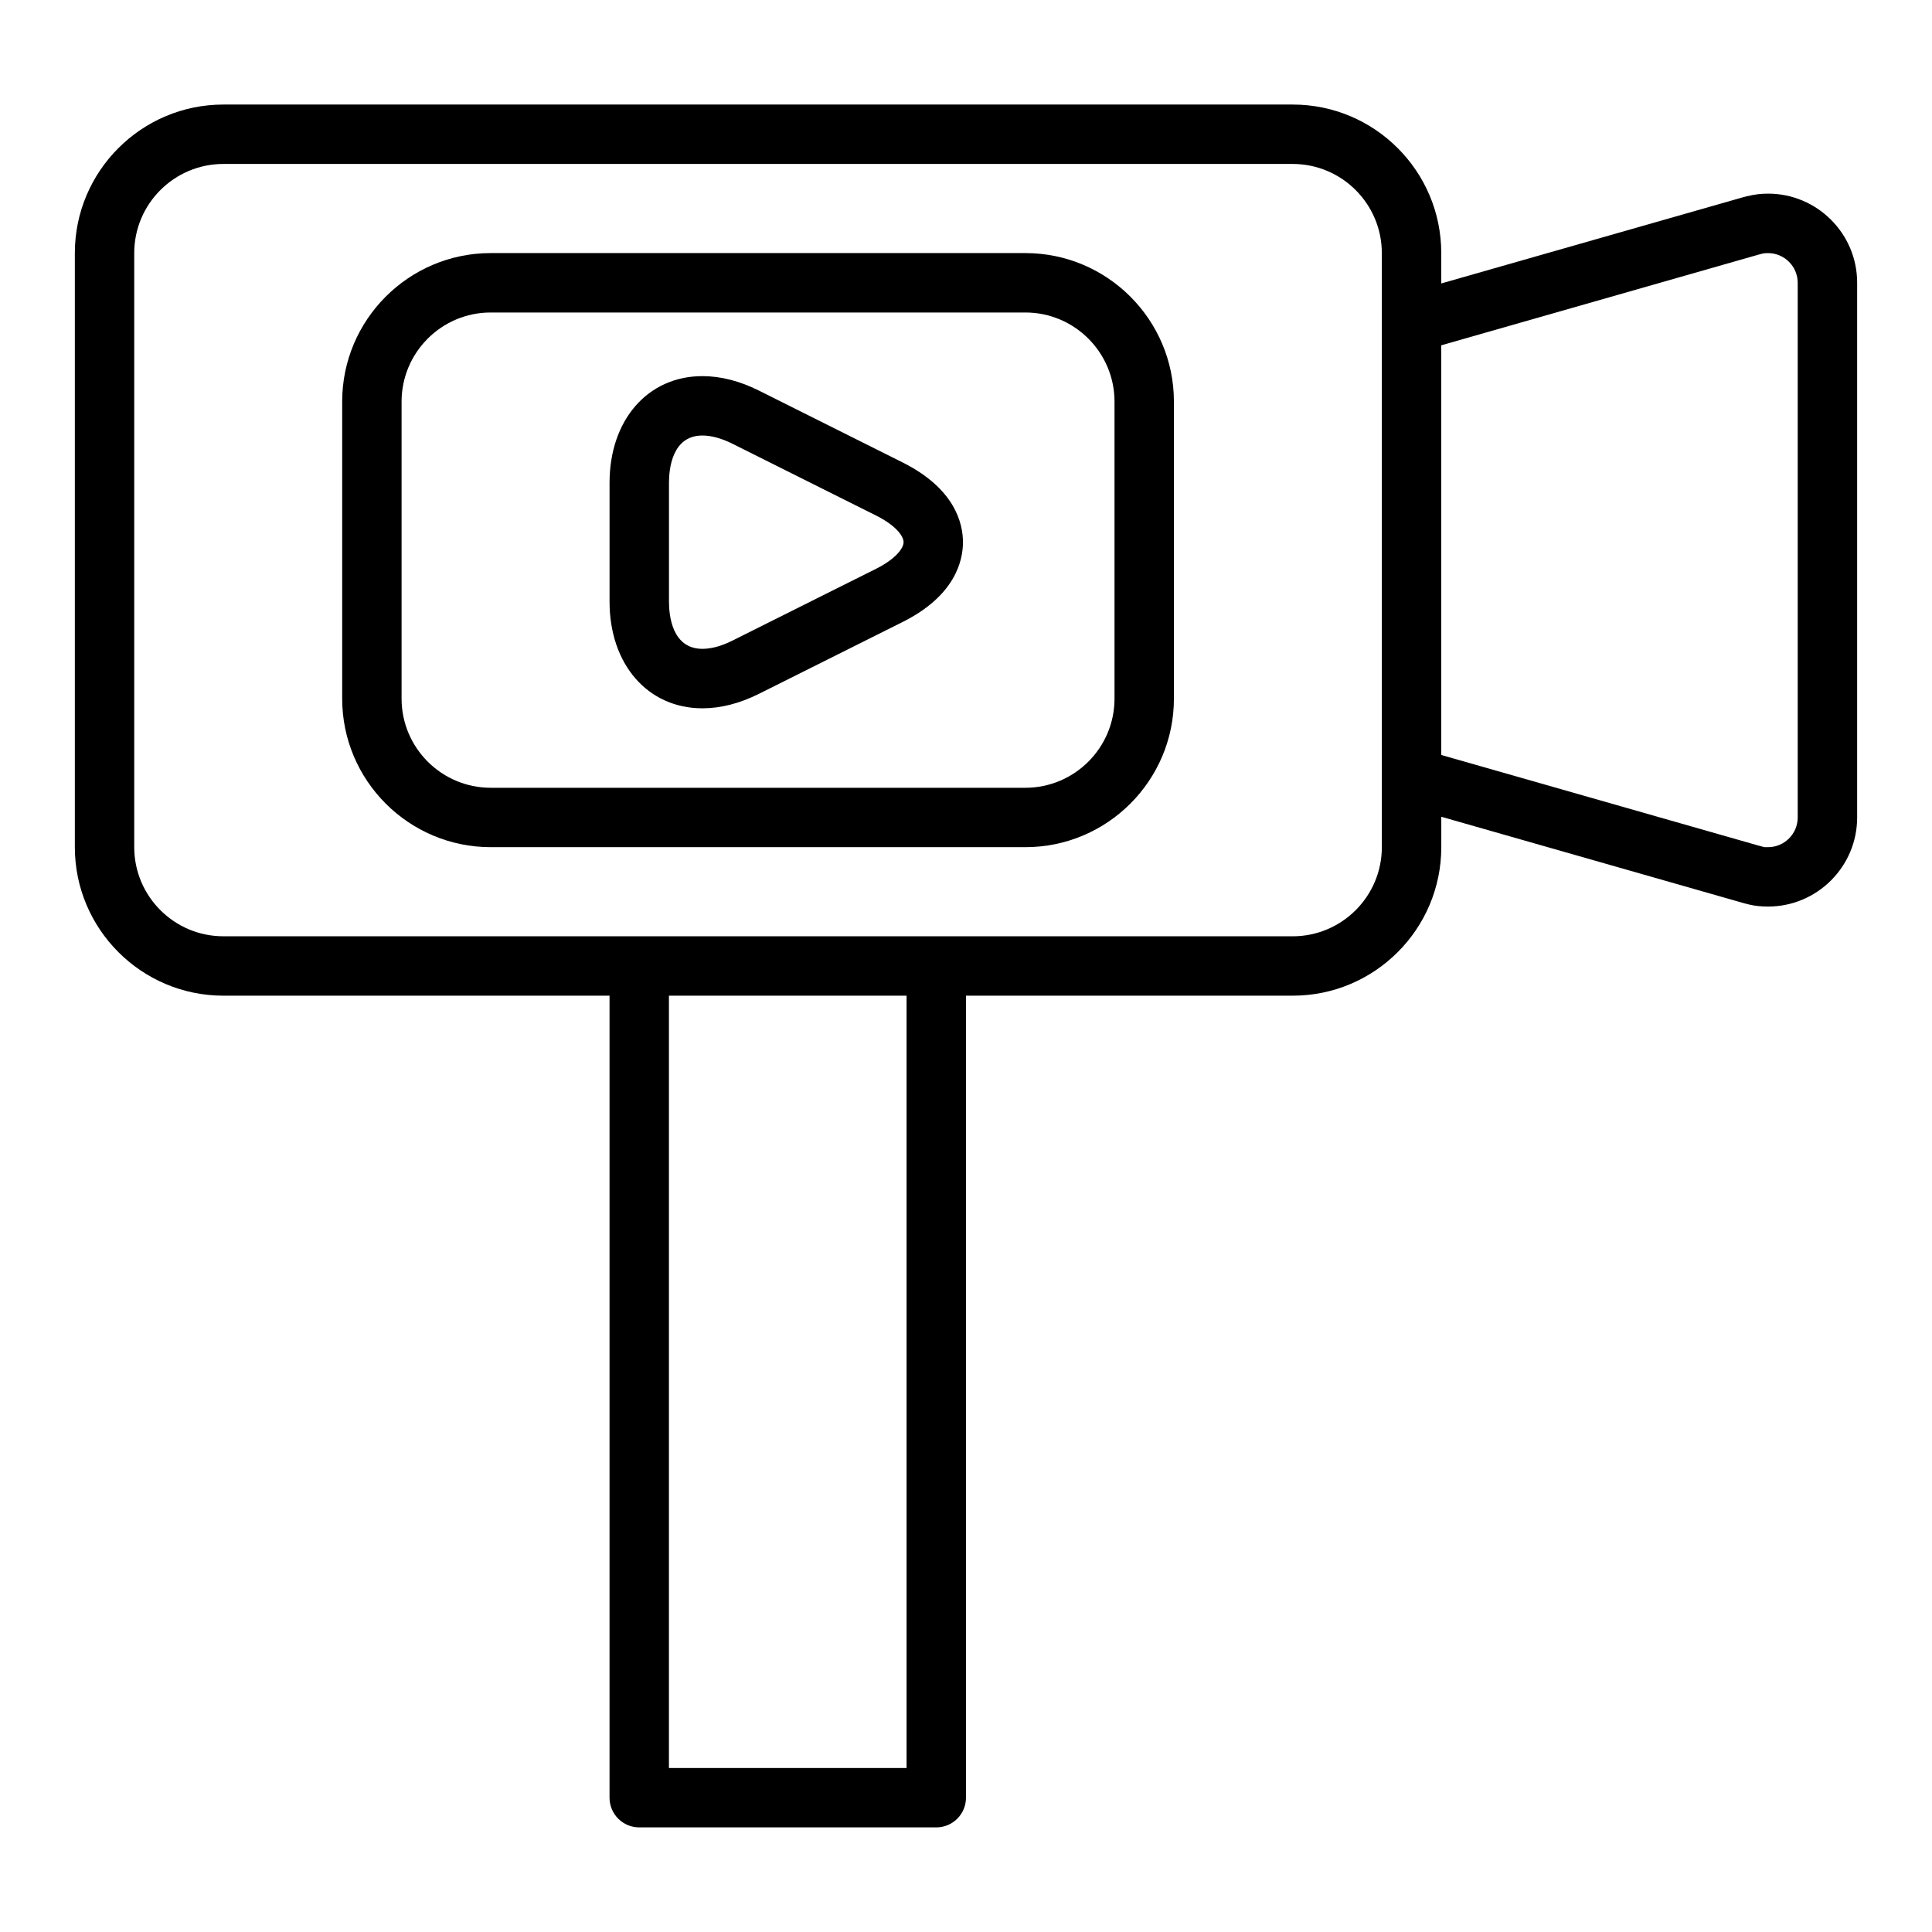 <?xml version="1.0" encoding="UTF-8"?>
<!-- The Best Svg Icon site in the world: iconSvg.co, Visit us! https://iconsvg.co -->
<svg fill="#000000" width="800px" height="800px" version="1.1" viewBox="144 144 512 512" xmlns="http://www.w3.org/2000/svg">
 <g>
  <path d="m612.54 195.32c-1.844 0-3.41 0.164-5.691 0.715-0.48 0.117-0.93 0.227-1.117 0.293l-79.785 22.789v-8.051c0-21.703-17.656-39.359-39.359-39.359h-283.39c-21.703 0-39.363 17.656-39.363 39.359v157.44c0 21.703 17.656 39.359 39.359 39.359h102.34v212.54c0 4.352 3.527 7.871 7.871 7.871h78.719c4.344 0 7.871-3.519 7.871-7.871l0.008-212.54h86.594c21.703 0 39.359-17.656 39.359-39.359v-8.055l79.516 22.711c0.457 0.148 0.906 0.262 2.141 0.566 1.523 0.355 3.09 0.52 4.934 0.52 13.02 0 23.617-10.598 23.617-23.617v-141.7c0-13.02-10.598-23.617-23.617-23.617zm-228.29 417.22h-62.977v-204.67h62.977zm125.95-382.97v138.94c0 13.02-10.598 23.617-23.617 23.617l-94.465-0.004h-188.93c-13.02 0-23.617-10.598-23.617-23.617v-157.44c0-13.02 10.598-23.617 23.617-23.617h283.39c13.02 0 23.617 10.598 23.617 23.617zm110.21 131.07c0 4.344-3.535 7.871-7.871 7.871-0.41 0-0.73-0.016-0.875-0.016-0.07 0-0.102 0-0.062 0.016-0.016-0.008-1.527-0.402-1.535-0.41l-84.121-24.023v-108.57l84.301-24.09 0.93-0.234c0.324-0.07 0.758-0.109 1.363-0.109 4.336 0 7.871 3.527 7.871 7.871z"/>
  <path d="m415.74 211.07h-141.7c-21.703 0-39.359 17.656-39.359 39.359v78.719c0 21.703 17.656 39.359 39.359 39.359h141.7c21.703 0 39.359-17.656 39.359-39.359v-78.719c0-21.703-17.656-39.359-39.359-39.359zm23.617 118.08c0 13.02-10.598 23.617-23.617 23.617h-141.7c-13.02 0-23.617-10.598-23.617-23.617v-78.719c0-13.02 10.598-23.617 23.617-23.617h141.7c13.02 0 23.617 10.598 23.617 23.617z"/>
  <path d="m383.22 266.56-38.133-19.066c-5.078-2.535-10.102-3.816-14.941-3.816-14.492 0-24.609 11.629-24.609 28.27v31.488c0 16.641 10.125 28.27 24.617 28.27 4.84 0 9.863-1.289 14.934-3.816l38.133-19.066c13.902-6.949 15.973-16.223 15.973-21.137 0-4.914-2.078-14.18-15.973-21.125zm-7.035 28.168-38.133 19.066c-2.816 1.418-5.551 2.156-7.894 2.156-8.016 0-8.871-8.754-8.871-12.523v-31.488c0-3.769 0.867-12.523 8.863-12.523 2.348 0 5.078 0.746 7.902 2.156l38.141 19.066c5.023 2.504 7.266 5.344 7.266 7.047-0.008 1.688-2.254 4.531-7.273 7.043z"/>
 </g>
</svg>